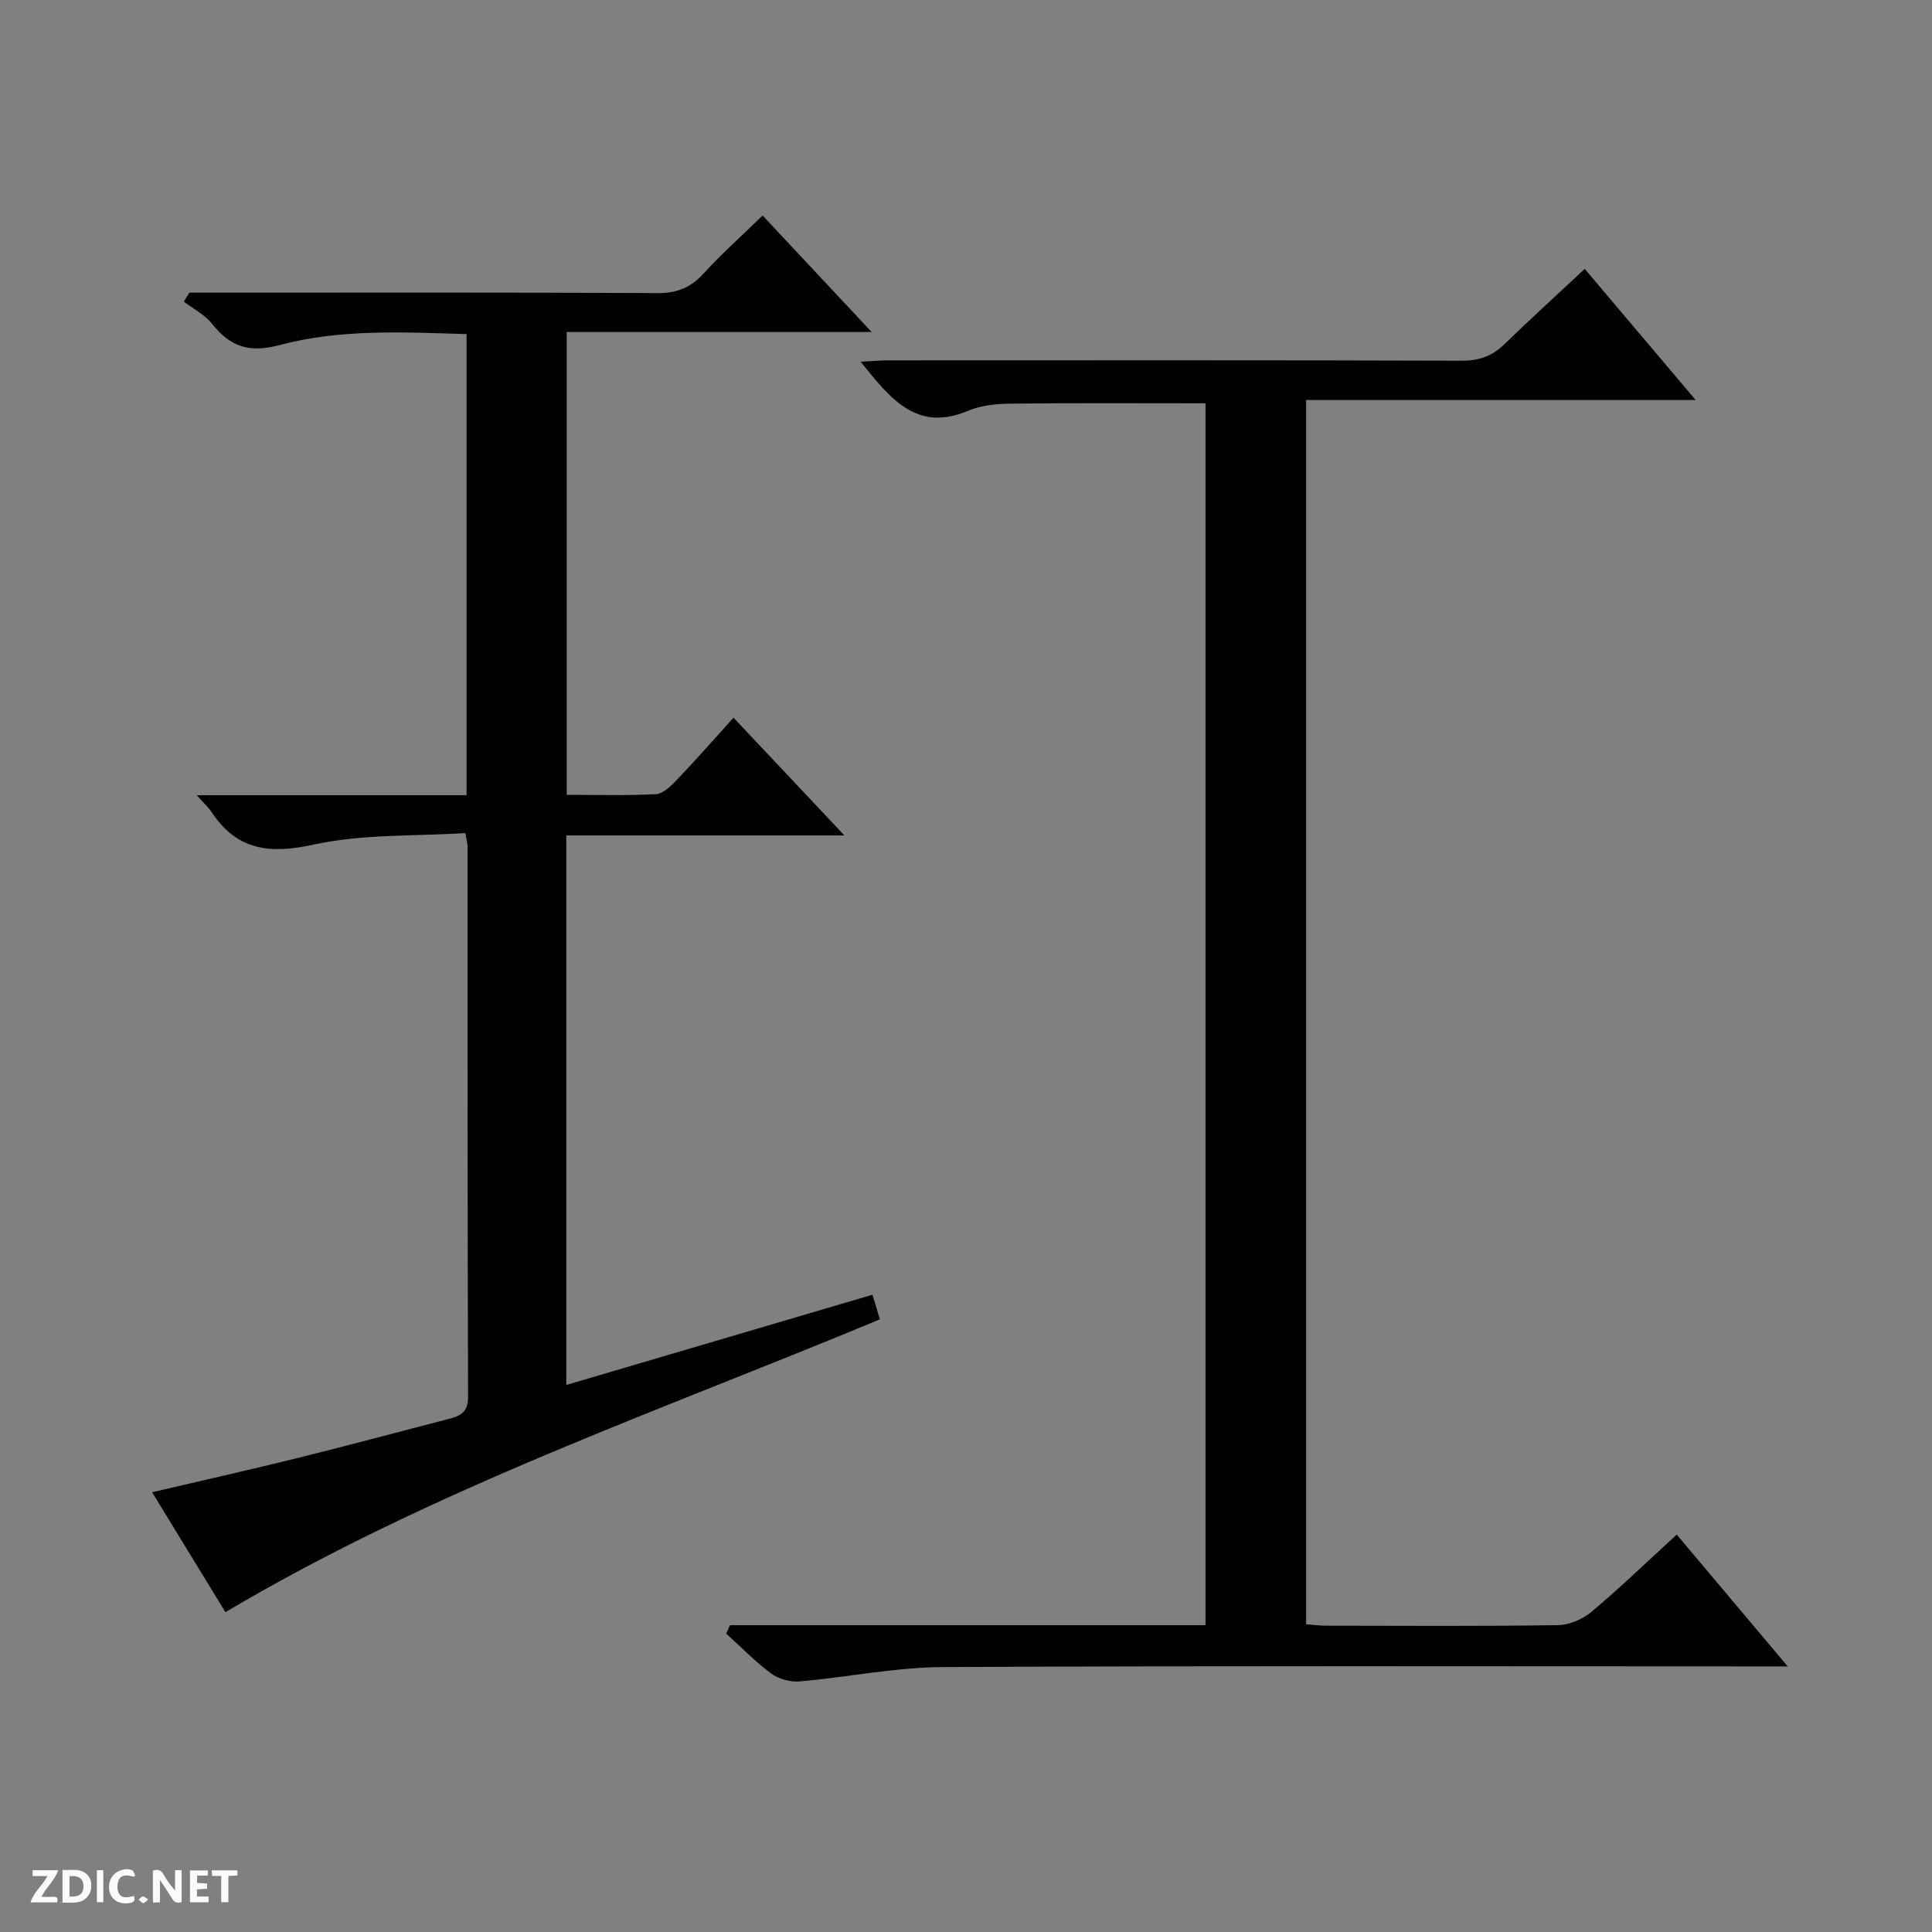 <svg enable-background="new 0 0 400 400" viewBox="0 0 400 400" xmlns="http://www.w3.org/2000/svg"><rect x="0" y="0" width="400" height="400" fill="#808080" stroke="none"/><g fill="#fcfbfa"><path d="m37.59 393.81c-.92.31-1.52.05-2-.78-.7-1.2-1.52-2.34-2.47-3.78v4.59c-.55.03-.95.05-1.41.07-.03-.37-.06-.64-.06-.91 0-1.91 0-3.81 0-5.7 1.13-.41 1.77-.03 2.29.91.62 1.11 1.38 2.14 2.31 3.19v-4.2h1.35v6.61z"/><path d="m12.94 393.88v-6.75c1.9.19 3.93-.54 5.37 1.29.8 1.01.78 2.88.03 3.97-1.37 1.97-3.4 1.51-6.4 1.49m2.45-1.22c2.04.12 2.92-.58 2.89-2.21-.03-1.51-.98-2.19-2.89-2z"/><path d="m11.81 393.87h-5.49c.68-2.18 2.47-3.48 3.51-5.45h-3.08v-1.21h5.29c-.71 2.13-2.44 3.48-3.47 5.51.86 0 1.63.04 2.39-.01.79-.05 1.14.21.85 1.16"/><path d="m39.33 393.86v-6.61h3.7v1.07h-2.22v1.52c.68.04 1.34.09 2.07.13v1.07c-.72.05-1.38.09-2.1.14v1.48h2.4v1.19h-3.85z"/><path d="m27.71 388.56c-1.15-.3-2.46-.61-3.1.64-.37.73-.41 1.93-.06 2.67.63 1.35 1.99.93 3.17.68.35.94-.01 1.32-.93 1.46-1.62.25-3.05-.27-3.76-1.48-.73-1.24-.6-3.03.31-4.17.88-1.11 2.71-1.7 4-1.16.32.13.44.74.65 1.12-.1.08-.19.16-.28.24"/><path d="m49.15 387.24v1.07c-.59.02-1.17.05-1.87.08v5.44h-1.48v-5.44h-1.85c-.05-.4-.08-.73-.13-1.15z"/><path d="m20.06 387.21h1.33v6.62h-1.33z"/><path d="m30.68 393.25c-.39.38-.8.79-1.05.76-.32-.05-.6-.45-.9-.7.26-.24.51-.64.8-.67.29-.04.62.3 1.15.61"/></g><path d="m39.21 60.59h5.43c30.49 0 60.99-.07 91.48.09 4.02.02 6.88-1.11 9.56-4.06 3.69-4.05 7.81-7.72 12.21-12 7.24 7.73 14.57 15.56 22.58 24.12-21.49 0-42.16 0-63.14 0v95.82c6.21 0 12.34.19 18.45-.14 1.5-.08 3.12-1.67 4.32-2.92 3.9-4.08 7.62-8.33 11.77-12.91 7.46 7.92 14.78 15.7 22.96 24.38-19.94 0-38.64 0-57.58 0v113.77c21.22-6.25 42.19-12.43 63.39-18.68.49 1.64.96 3.18 1.53 5.1-45.63 19-92.38 35.06-135.5 60.62-4.82-7.88-9.87-16.14-15.18-24.83 10.53-2.47 20.35-4.66 30.11-7.08 10.47-2.59 20.88-5.41 31.33-8.1 2.42-.62 3.99-1.41 3.98-4.57-.13-37.99-.1-75.98-.11-113.98 0-.48-.15-.96-.45-2.74-10.42.67-21.19.16-31.37 2.38-9.17 2-15.93 1.24-21.2-6.77-.6-.92-1.46-1.67-3.05-3.45h55.87c0-32.14 0-63.56 0-95.47-13.1-.39-26.14-1.09-38.71 2.27-6.36 1.7-10.25.32-14.03-4.44-1.49-1.88-3.85-3.06-5.81-4.56.37-.62.76-1.23 1.16-1.85z" fill="#010104"/><path d="m151.14 336.48h98.45c0-84.66 0-168.73 0-252.98-13.6 0-27.02-.09-40.44.07-2.95.03-6.12.38-8.79 1.5-10.63 4.46-16.01-2.56-22.19-10.19 2.32-.11 4.15-.27 5.98-.27 39.49-.01 78.99-.06 118.48.07 3.63.01 6.32-.97 8.86-3.43 5.25-5.1 10.67-10.03 16.61-15.58 7.55 8.92 14.95 17.67 22.97 27.15-27.43 0-53.84 0-80.65 0v253.46c1.28.1 2.71.3 4.15.3 16 .02 32 .13 47.99-.11 2.36-.04 5.12-1.23 6.95-2.77 5.95-5 11.56-10.42 17.64-15.98 7.61 9.03 14.93 17.73 22.98 27.29-2.93 0-4.69 0-6.45 0-56.16 0-112.31-.15-168.47.14-9.9.05-19.78 2.12-29.69 2.97-1.93.17-4.34-.52-5.9-1.67-3.31-2.45-6.21-5.46-9.27-8.24.26-.57.52-1.15.79-1.73z" fill="#010104"/></svg>